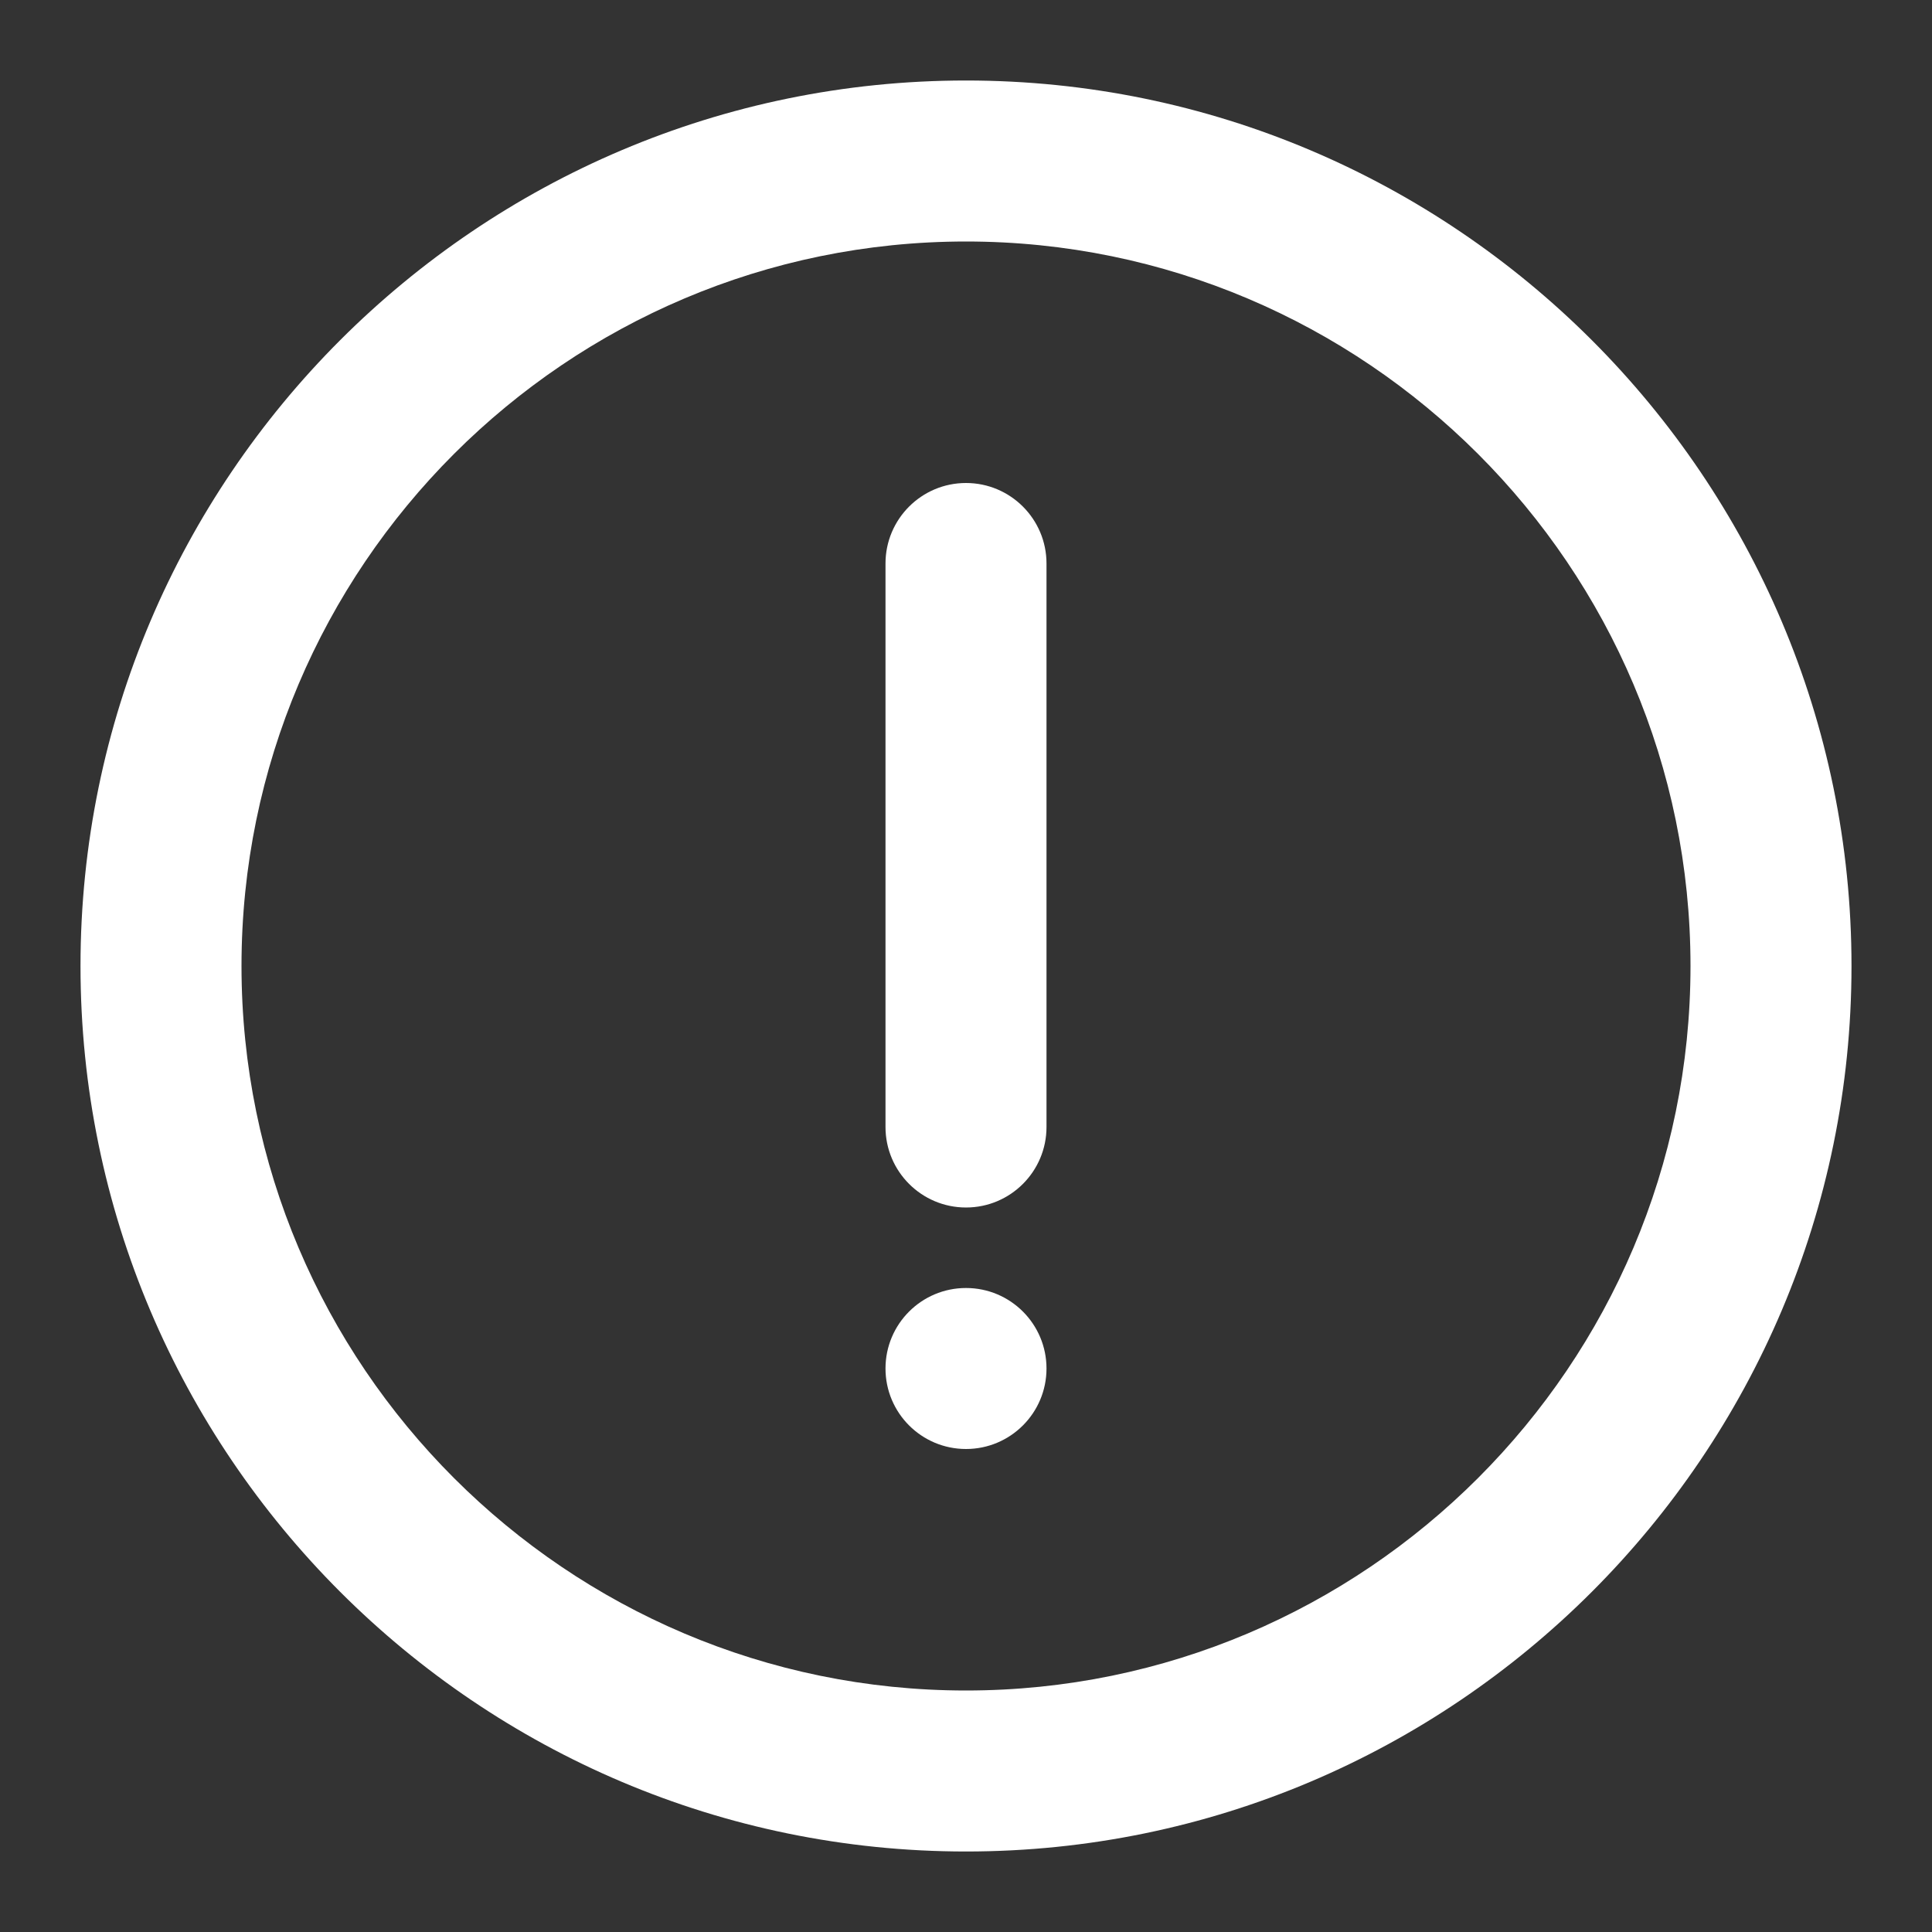 <svg xmlns="http://www.w3.org/2000/svg" xmlns:xlink="http://www.w3.org/1999/xlink" version="1.1" x="0px" y="0px" viewBox="0 0 24 24" style="enable-background:new 0 0 24 24;fill:url(#CerosGradient_id8d70b1728);" xml:space="preserve" aria-hidden="true" width="24px" height="24px"><rect x="0" y="0" width="24" height="24" fill="#333333" stroke="none"/><defs><linearGradient class="cerosgradient" data-cerosgradient="true" id="CerosGradient_id8d70b1728" x1="50%" y1="100%" x2="50%" y2="0%" gradientUnits="userSpaceOnUse"><stop offset="0%" stop-color="#FFFFFF"/><stop offset="100%" stop-color="#FFFFFF"/></linearGradient><linearGradient/></defs><path d="M12,1C5.935,1,1,5.935,1,12s4.935,11,11,11s11-4.935,11-11S18.065,1,12,1z M12,21c-4.962,0-9-4.038-9-9s4.038-9,9-9  s9,4.038,9,9S16.962,21,12,21z" style="fill:url(#CerosGradient_id8d70b1728);"/><path d="M12,6c-0.552,0-1,0.448-1,1v7c0,0.552,0.448,1,1,1s1-0.448,1-1V7C13,6.448,12.552,6,12,6z" style="fill:url(#CerosGradient_id8d70b1728);"/><circle cx="12" cy="17" r="1" style="fill:url(#CerosGradient_id8d70b1728);"/></svg>